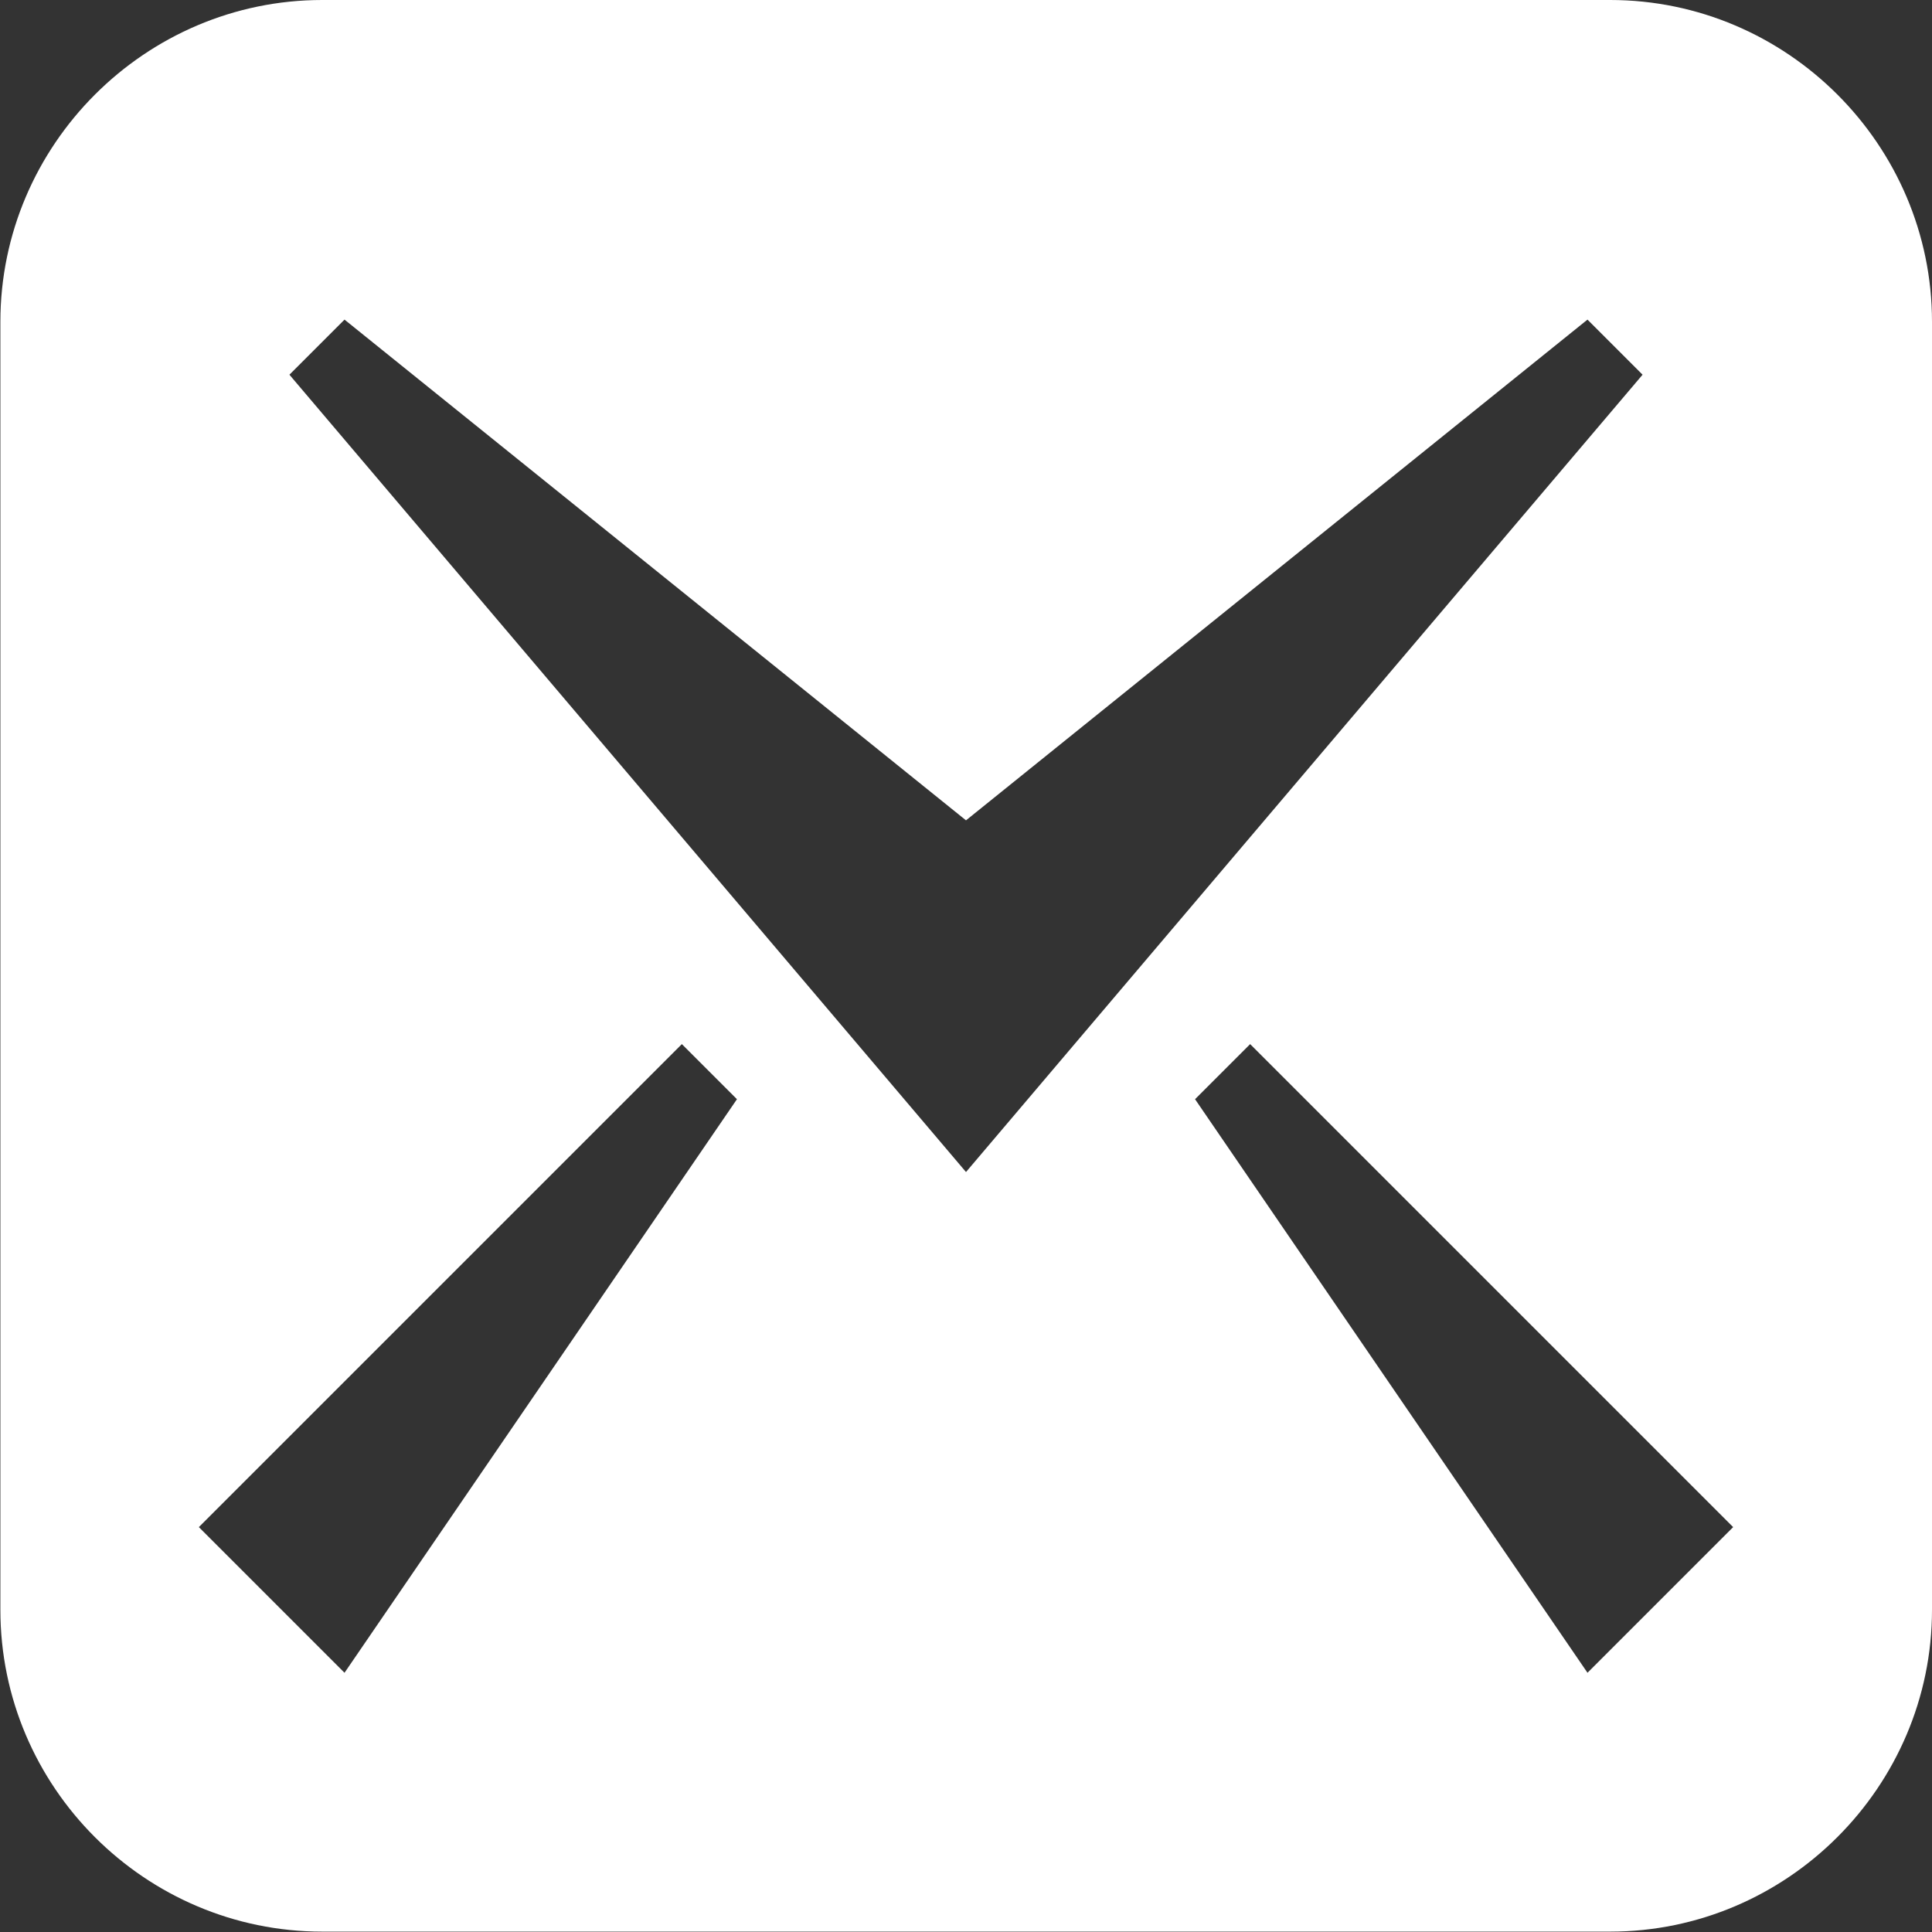 <?xml version="1.0" encoding="utf-8"?>
<!-- Generator: Adobe Illustrator 18.1.1, SVG Export Plug-In . SVG Version: 6.00 Build 0)  -->
<!DOCTYPE svg PUBLIC "-//W3C//DTD SVG 1.1//EN" "http://www.w3.org/Graphics/SVG/1.1/DTD/svg11.dtd">
<svg version="1.1" id="Ebene_1" xmlns="http://www.w3.org/2000/svg" xmlns:xlink="http://www.w3.org/1999/xlink" x="0px" y="0px"
	 viewBox="-255 257 512 512" enable-background="new -255 257 512 512" xml:space="preserve">
<rect x="-255" y="257" width="512" height="512" fill="#333333" stroke="none"/>
<g id="icomoon-ignore">
</g>
<path fill="#FFFFFF" d="M171.7,257h-341.3c-46.9,0-85.3,38.4-85.3,85.3v341.3c0,47,38.4,85.3,85.3,85.3h341.3
	c46.9,0,85.3-38.4,85.3-85.3V342.3C257,295.4,218.6,257,171.7,257z M-163.7,700.3l-38.6-38.6l128-128l14.6,14.6
	C-59.7,548.3-163.7,700.3-163.7,700.3z M-178.3,356.3l14.6-14.6L1,474.4l164.7-132.7l14.6,14.6L1,567.6L-178.3,356.3L-178.3,356.3z
	 M165.7,700.3l-104-152l14.6-14.6l128,128L165.7,700.3z"/>
</svg>
